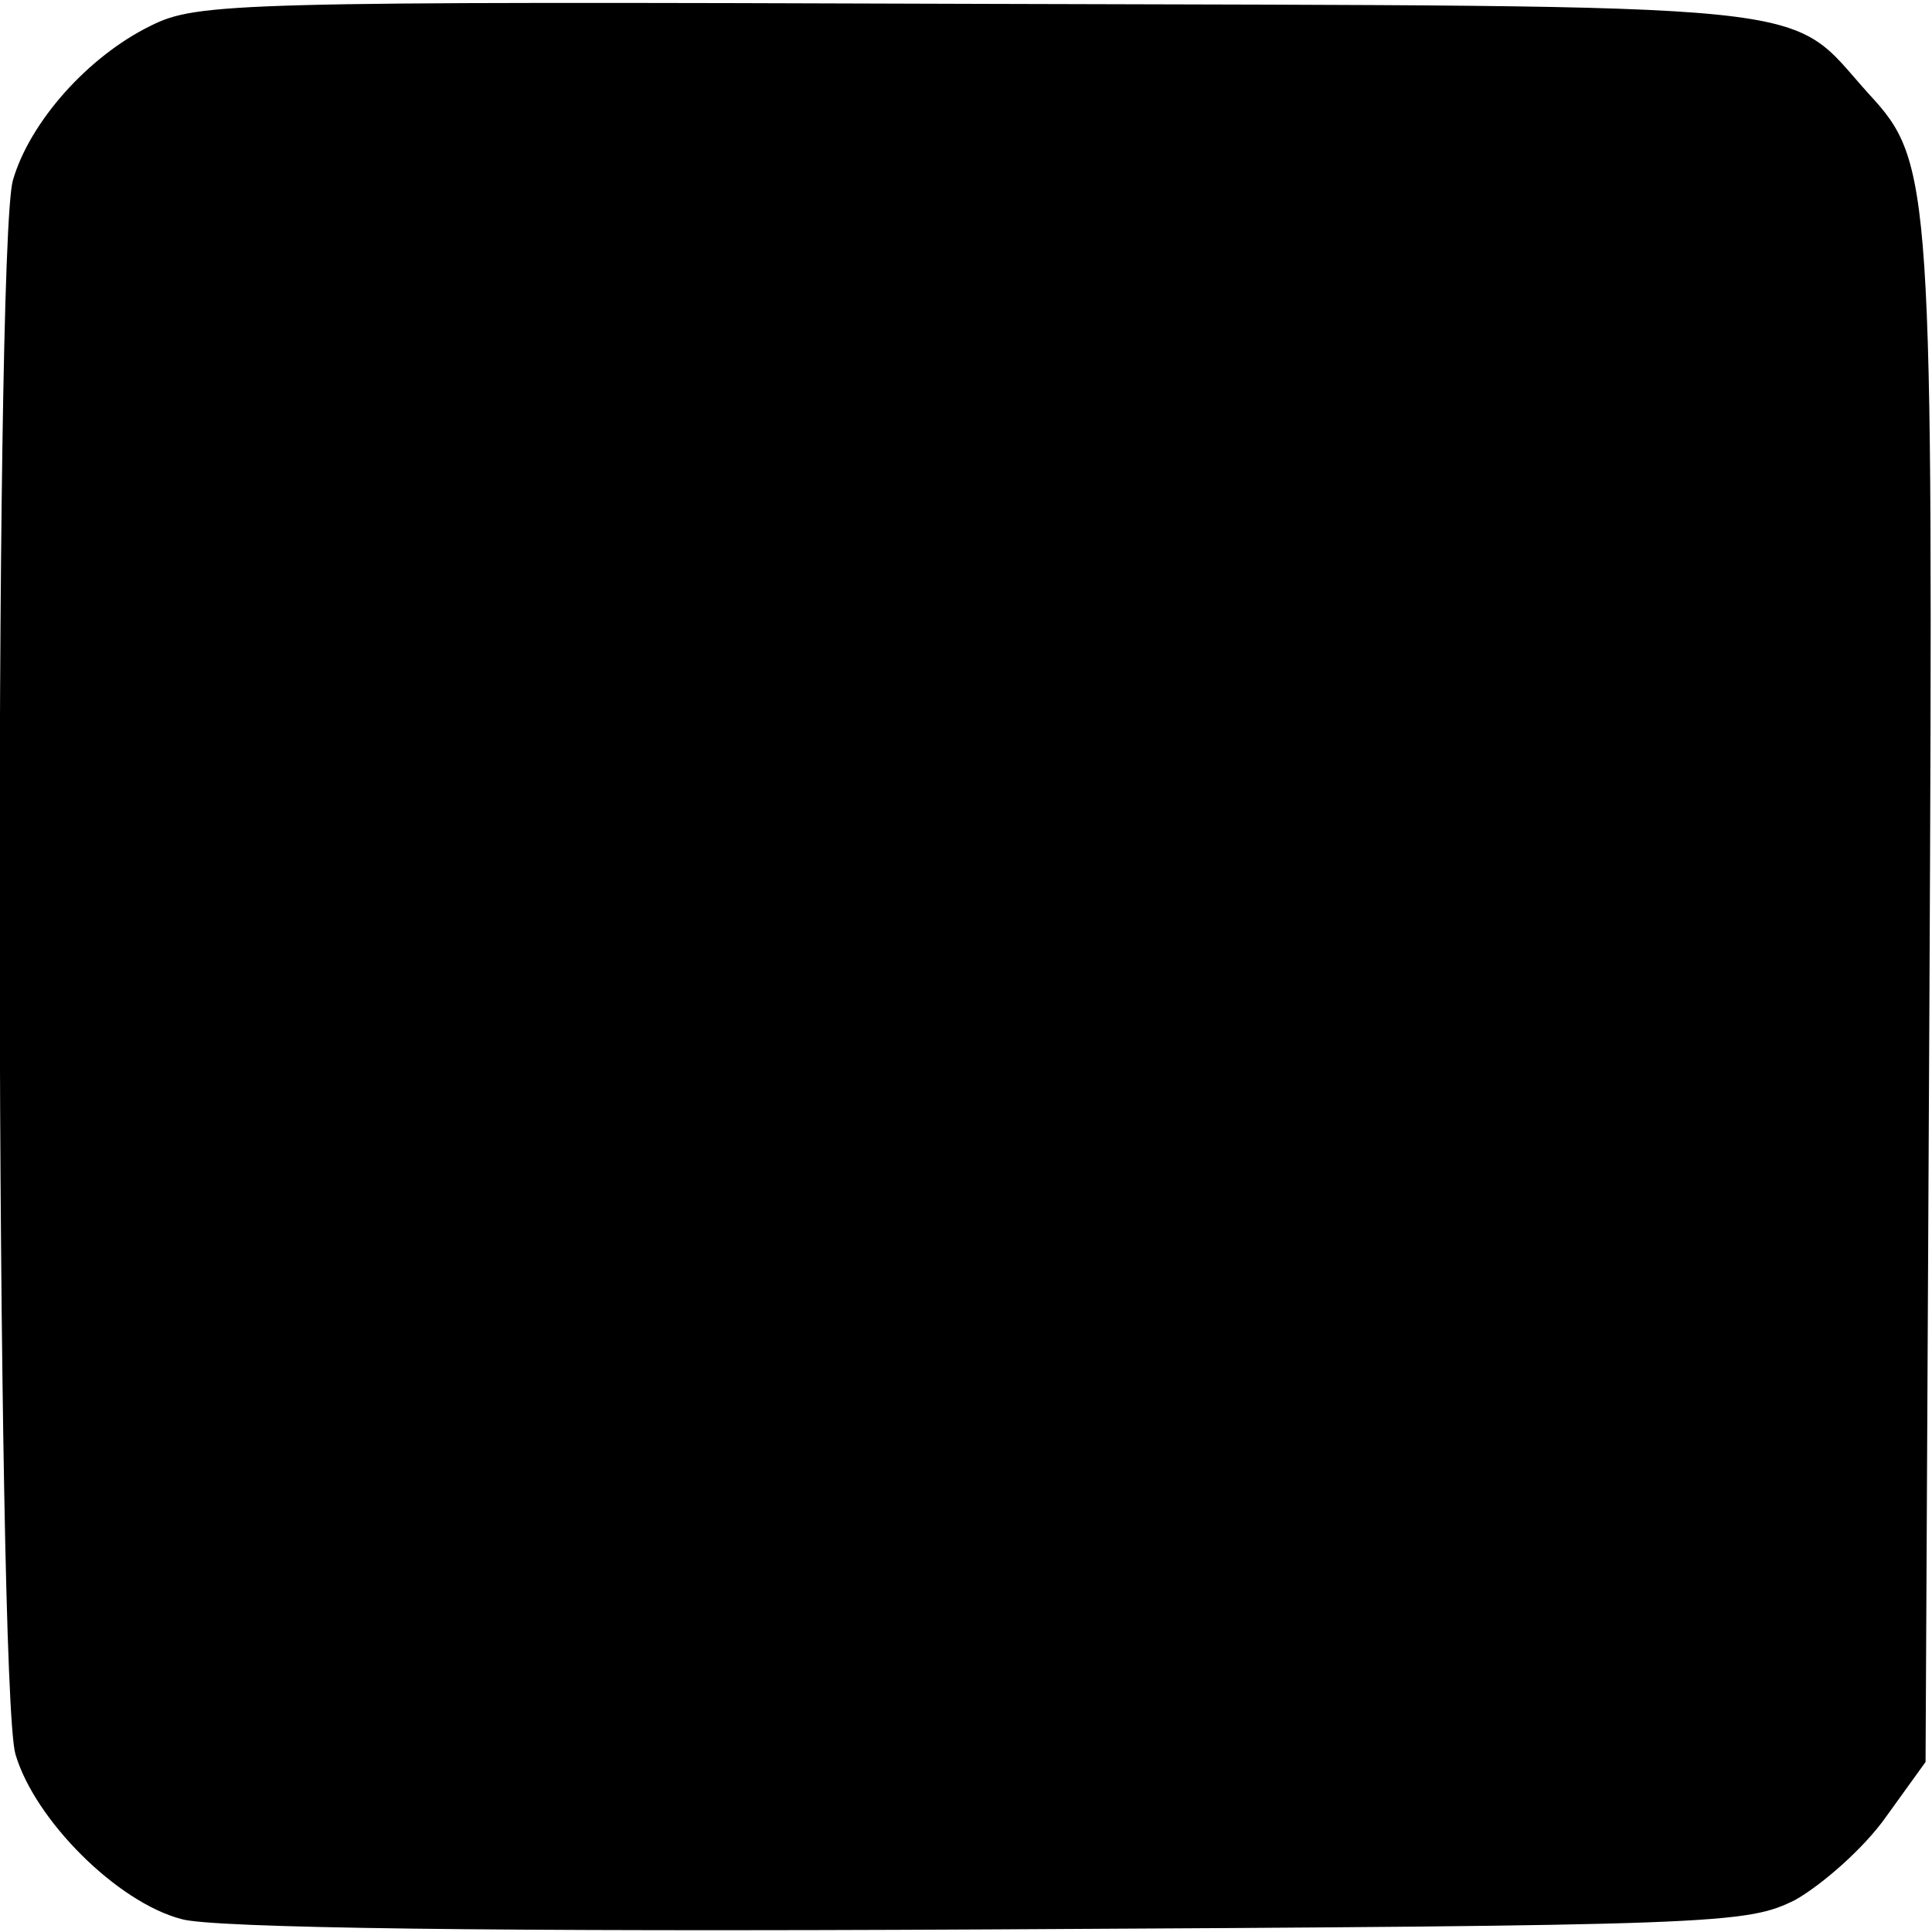 <?xml version="1.0" standalone="no"?>
<!DOCTYPE svg PUBLIC "-//W3C//DTD SVG 20010904//EN"
 "http://www.w3.org/TR/2001/REC-SVG-20010904/DTD/svg10.dtd">
<svg version="1.0" xmlns="http://www.w3.org/2000/svg"
 width="150pt" height="150pt" viewBox="0 0 150 150"
 preserveAspectRatio="xMidYMid meet">
<g transform="translate(0,150) scale(0.1,-0.1)"
fill="#000000" stroke="none">
<path d="M117 1480 c-49 -24 -94 -75 -107 -120 -15 -53 -13 -1171 2 -1222 15
-51 79 -115 129 -128 24 -7 244 -10 626 -8 569 3 589 4 627 23 21 12 53 40 70
64 l31 43 3 591 c3 635 2 651 -47 704 -66 73 -18 68 -691 70 -578 2 -607 1
-643 -17z"/>
</g>
</svg>
